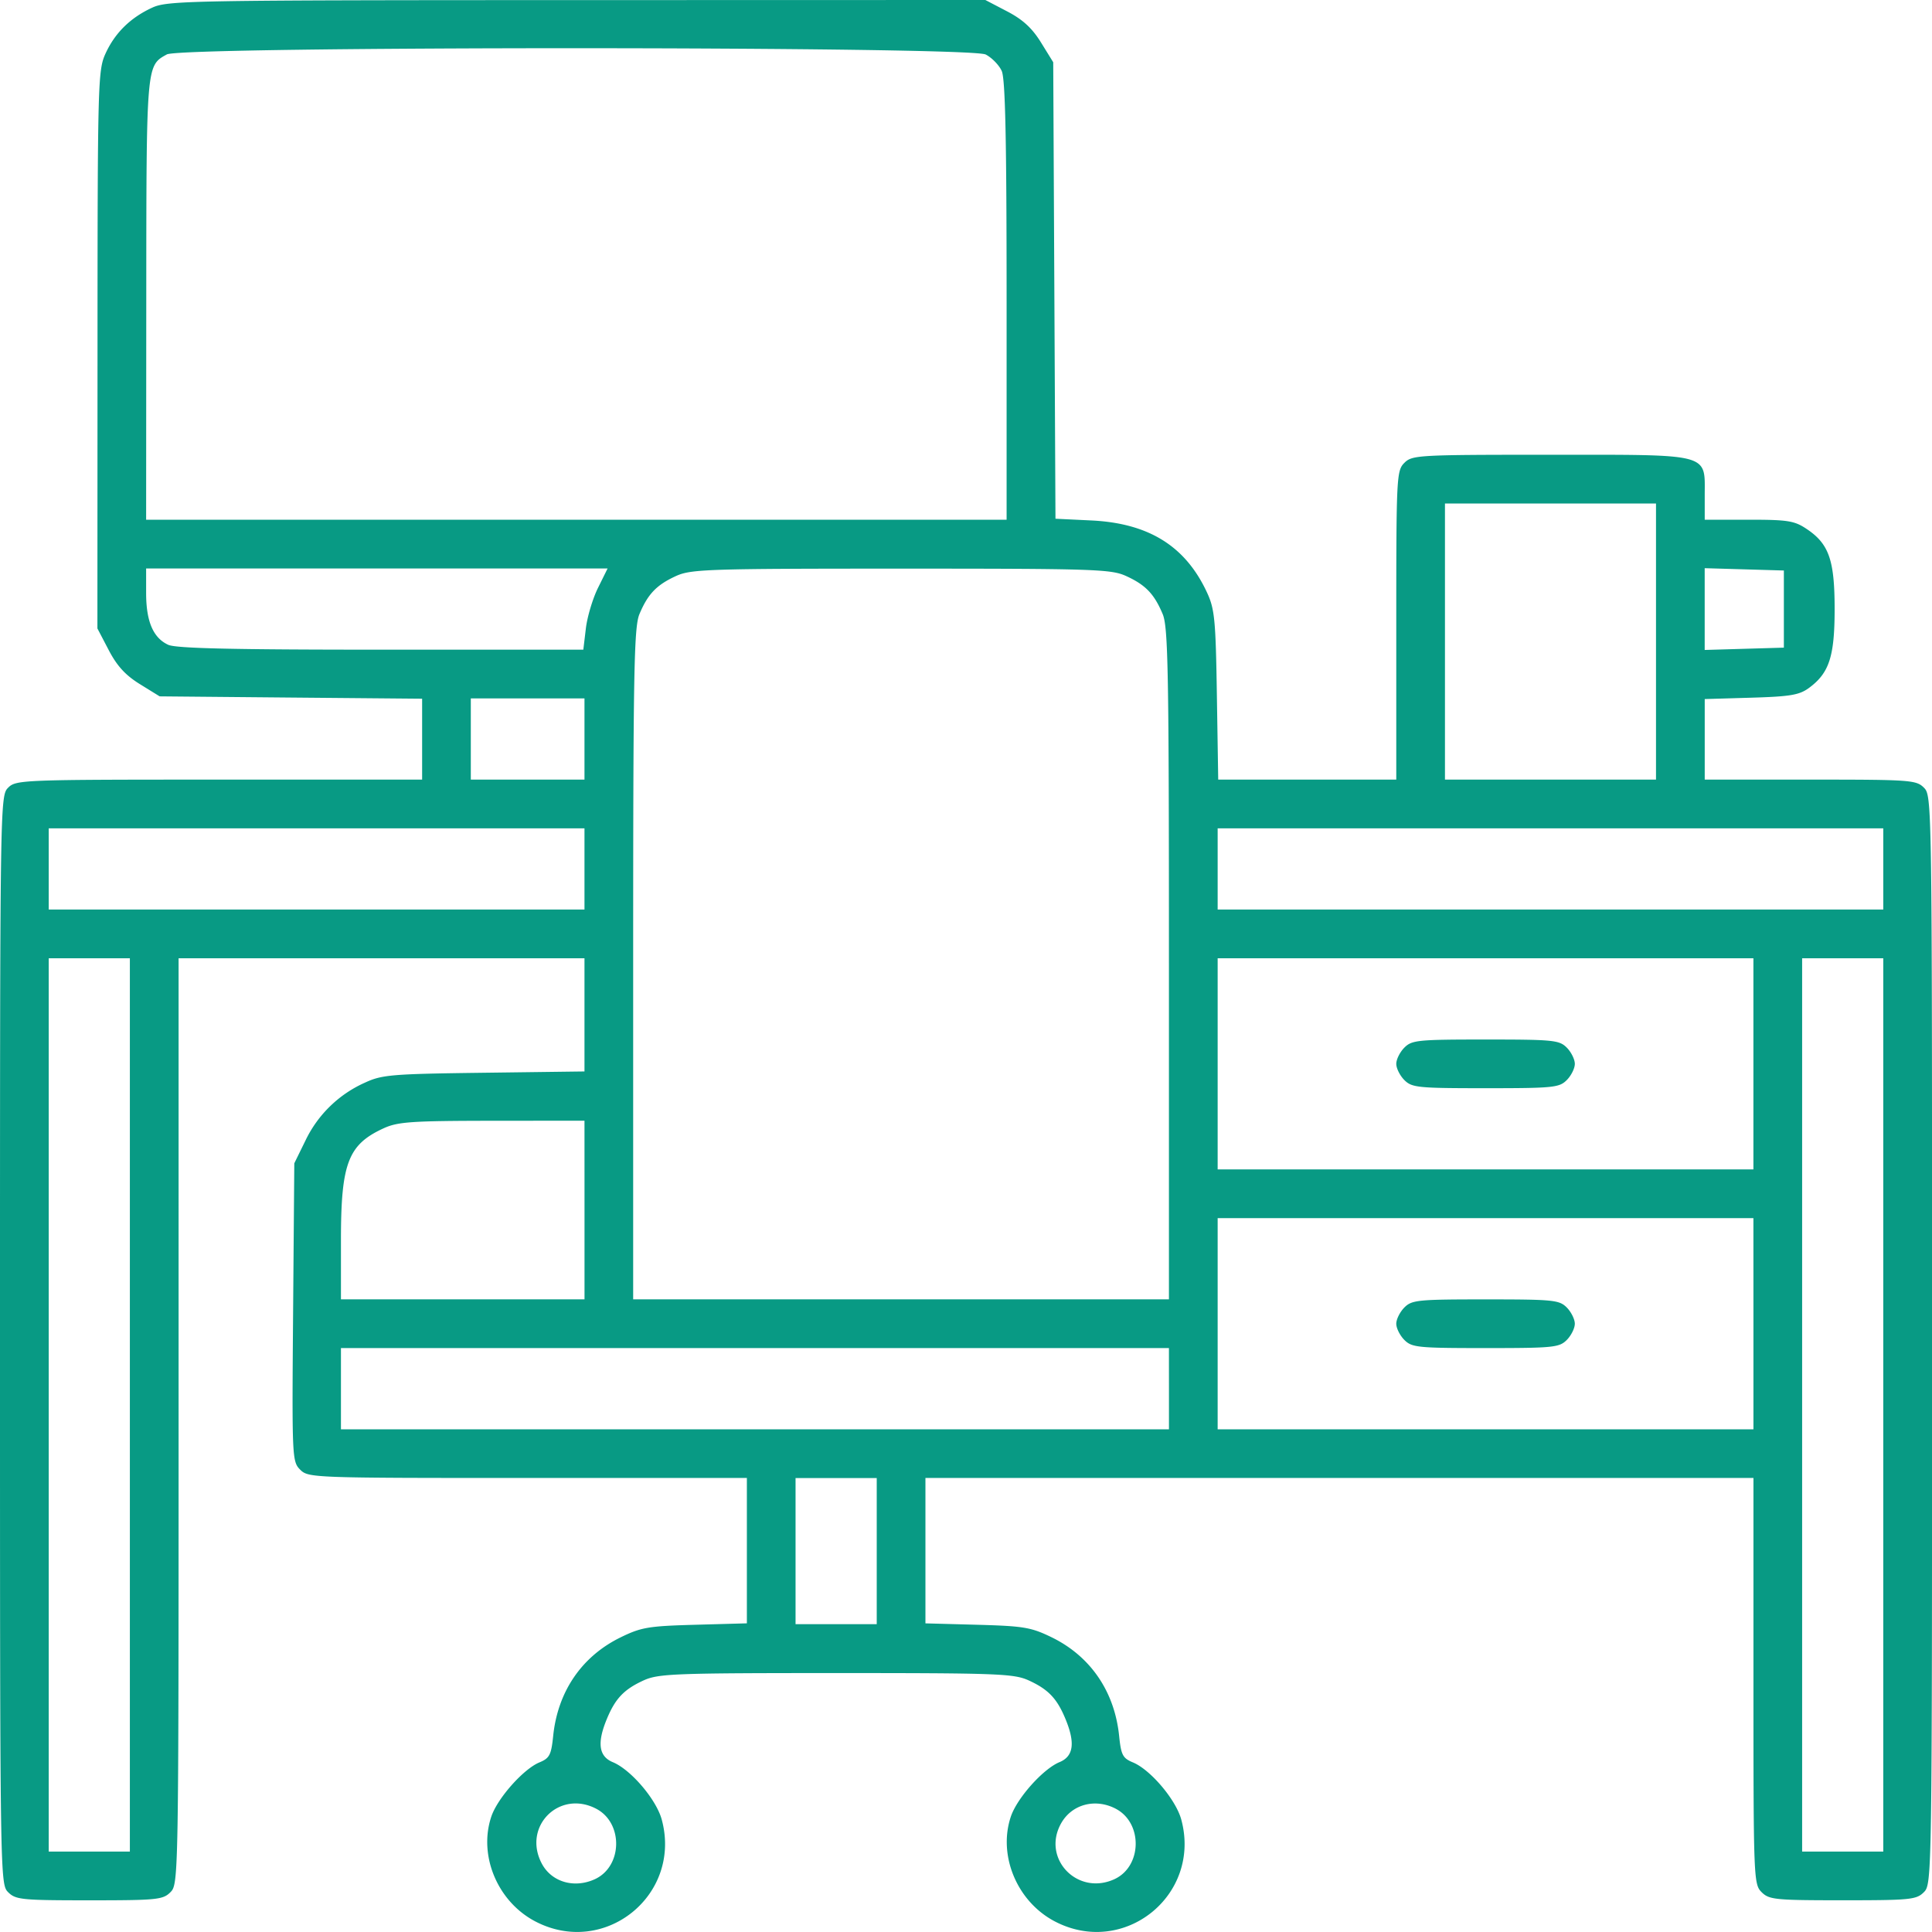 <svg width="55" height="55" viewBox="0 0 55 55" fill="none" xmlns="http://www.w3.org/2000/svg"><path fill-rule="evenodd" clip-rule="evenodd" d="M4.333.218C3.71.505 3.27.939 3.001 1.531c-.213.47-.223.836-.225 8.426l-.003 7.934.323.618c.235.45.476.713.886.967l.563.348 3.736.034 3.736.033v2.303H6.24c-5.624 0-5.784.006-6.009.231-.229.23-.231.386-.231 15.721s.002 15.492.231 15.72c.214.215.385.232 2.311.232s2.097-.017 2.31-.231c.23-.229.232-.385.232-13.41V27.28h11.555v3.222l-2.86.037c-2.62.033-2.904.056-3.386.28A3.42 3.42 0 0 0 8.7 32.46l-.322.657-.034 4.243c-.033 4.143-.029 4.248.202 4.479.232.232.344.236 6.476.236h6.24v4.138l-1.474.041c-1.333.037-1.535.071-2.13.363-1.098.54-1.78 1.538-1.91 2.8-.056.544-.103.635-.392.755-.458.19-1.2 1.027-1.372 1.55-.367 1.11.184 2.417 1.255 2.977 1.97 1.029 4.179-.748 3.6-2.897-.154-.573-.877-1.422-1.393-1.636-.403-.167-.454-.552-.166-1.241.239-.573.485-.831 1.035-1.084.426-.195.856-.212 5.488-.212s5.063.017 5.489.212c.55.253.796.51 1.035 1.084.288.69.237 1.074-.166 1.24-.471.196-1.212 1.027-1.387 1.557-.367 1.11.184 2.417 1.255 2.977 1.97 1.029 4.179-.748 3.6-2.897-.152-.566-.876-1.422-1.378-1.63-.289-.12-.336-.21-.392-.756-.13-1.26-.812-2.26-1.91-2.8-.595-.29-.797-.325-2.13-.362l-1.474-.04v-4.139h23.572v5.78c0 5.626.006 5.786.231 6.01.214.215.385.232 2.311.232s2.097-.017 2.31-.231c.23-.229.232-.385.232-15.72s-.002-15.493-.231-15.722c-.22-.219-.385-.23-3.235-.23H48.53v-2.293l1.321-.039c1.116-.033 1.371-.076 1.647-.278.576-.424.73-.895.73-2.246 0-1.395-.161-1.855-.797-2.28-.348-.233-.535-.263-1.647-.263H48.53v-.694c0-1.21.21-1.155-4.39-1.155-3.775 0-3.938.009-4.16.23-.223.224-.231.386-.231 4.625v4.392H34.68l-.038-2.398c-.033-2.148-.062-2.454-.28-2.925-.612-1.323-1.66-1.976-3.298-2.054l-1.017-.049-.032-6.497-.032-6.498-.348-.563c-.254-.41-.517-.652-.967-.887L28.051 0 16.423.003C5.373.005 4.773.016 4.333.218m23.728 1.334c.175.09.38.301.456.468.102.223.139 1.95.139 6.54v6.236H4.16l.004-6.27c.004-6.716-.001-6.652.586-6.977.426-.237 22.854-.234 23.311.003m19.082 16.712v3.93h-6.008v-7.86h6.008zm-30.12-1.527c-.15.304-.306.824-.345 1.156l-.072.602h-5.755c-4.217 0-5.837-.037-6.06-.138-.43-.196-.631-.667-.631-1.474v-.7h13.137zm15.041-.336c.55.252.796.51 1.036 1.083.155.371.177 1.642.177 9.966v9.54H18.025v-9.54c0-8.324.023-9.595.178-9.966.24-.573.486-.83 1.035-1.083.43-.198.884-.213 6.413-.213 5.53 0 5.984.015 6.413.213m18.719.938v1.098l-1.127.033-1.127.033v-2.328l1.127.033 1.127.033zm-34.144 3.7v1.155h-3.236v-2.312h3.236zm0 3.698v1.156H1.387v-2.312h15.252zm36.974 0v1.156H34.664v-2.312h18.949zM3.697 39.996V52.71h-2.31V27.28h2.31zm46.219-9.71v3.005H34.664V27.28h15.252zm3.697 9.71V52.71h-2.31V27.28h2.31zM39.98 29.823c-.127.127-.231.335-.231.463 0 .127.104.335.231.462.214.214.385.231 2.31.231 1.927 0 2.098-.017 2.312-.231.127-.127.23-.335.23-.462 0-.128-.103-.336-.23-.463-.214-.214-.385-.23-2.311-.23s-2.097.016-2.311.23m-23.34 4.624v2.543H9.706v-1.68c0-2.195.201-2.724 1.213-3.189.405-.186.788-.212 3.091-.215l2.629-.002zm33.277 3.237v3.005H34.664v-6.011h15.252zm-9.937-.463c-.127.128-.231.336-.231.463s.104.335.231.462c.214.214.385.231 2.31.231 1.927 0 2.098-.017 2.312-.23.127-.128.23-.336.23-.463s-.103-.335-.23-.463c-.214-.214-.385-.23-2.311-.23s-2.097.016-2.311.23m-6.702 2.312v1.156H9.706v-2.312h23.571zm-8.319 4.624v2.08h-2.311v-4.16h2.311zm-7.99 7.332c.78.403.757 1.647-.037 2.009-.593.27-1.24.075-1.514-.457-.543-1.05.503-2.095 1.551-1.552m14.79 0c.78.403.757 1.647-.037 2.009-1.05.478-2.07-.587-1.518-1.584.303-.547.97-.729 1.556-.425" fill="#089A84"/></svg>